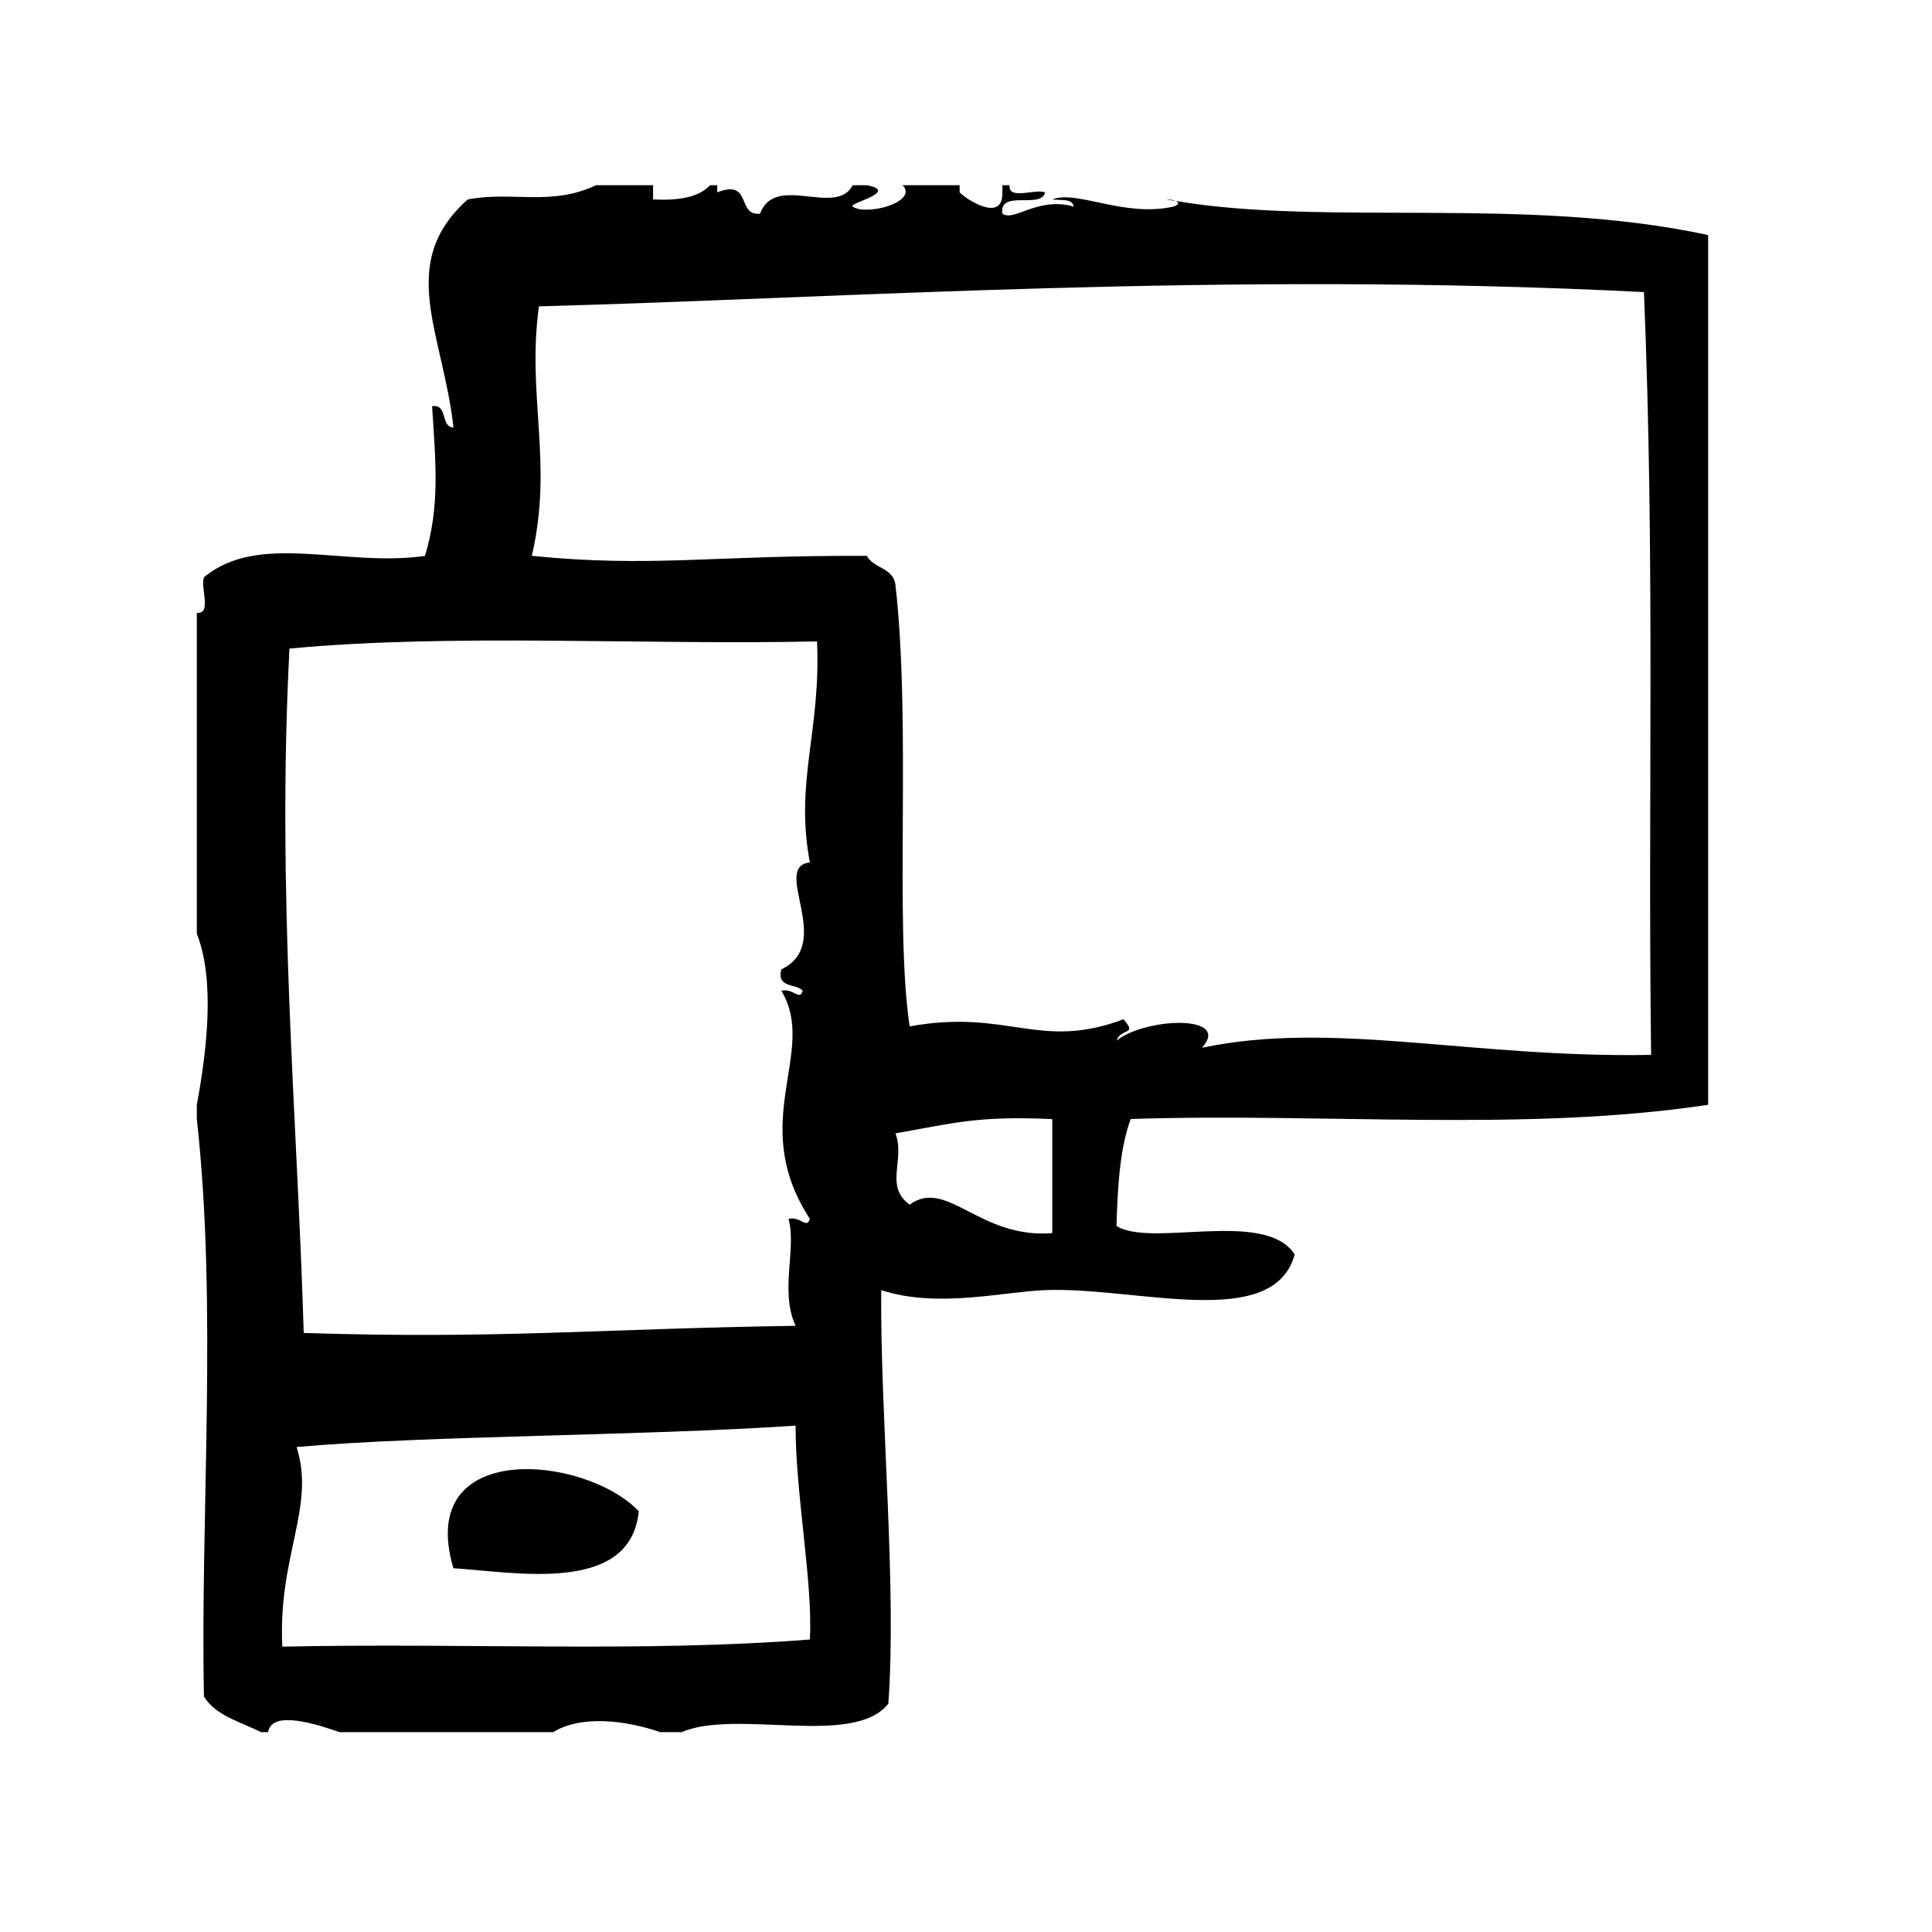 <?xml version="1.0" encoding="UTF-8"?>
<!-- Uploaded to: ICON Repo, www.iconrepo.com, Generator: ICON Repo Mixer Tools -->
<svg fill="#000000" width="800px" height="800px" version="1.1" viewBox="144 144 512 512" xmlns="http://www.w3.org/2000/svg">
 <g>
  <path d="m264.16 559.6c16.422 1.031 46.926 7.031 49.121-15.113-14.258-14.914-59.324-19.266-49.121 15.113z"/>
  <path d="m455.56 197.25c-0.637-0.27-1.613-0.434-2.465-0.395 0.805 0.152 1.648 0.254 2.465 0.395z"/>
  <path d="m455.56 197.25c0.859 0.363 1.094 0.922-0.574 1.496-13.09 2.961-25.672-4.504-32.117-1.891 2.219 0.301 5.359-0.324 5.668 1.891-9.508-2.715-15.75 4.086-18.895 1.891-0.883-6.559 10.258-1.086 11.336-5.668-2.746-1.031-9.762 2.203-9.445-1.891h-1.891v1.891c0.242 8.359-9.832 1.684-11.328 0v-1.891h-15.113c4.258 4.418-9.531 8.234-13.227 5.668-1.324-0.922 12.594-3.883 3.777-5.668h-3.777c-4.367 8.516-20.555-3.281-24.562 7.559-6.273 0.613-2.047-9.289-11.336-5.668v-1.891h-1.891c-3.016 3.281-8.5 4.094-15.113 3.777v-3.777h-15.113c-11.973 5.668-22.082 1.504-34.008 3.777-19.012 16.988-6.559 35.266-3.777 60.457-3.574-0.211-1.316-6.242-5.668-5.668 0.938 14.809 2.141 26.457-1.891 39.676-21.434 3.062-43.98-6.465-58.566 5.668-1.031 2.746 2.203 9.762-1.891 9.445v85.02c4.856 12.195 2.684 30.883 0 45.344v3.769c5.519 49.492 0.898 105.86 1.891 153.03 3.086 5.094 9.684 6.691 15.113 9.438h1.891c0.977-6.297 14.297-1.582 18.895 0h56.68c7.461-4.644 19.43-3.078 28.34 0h5.668c14.539-6.242 45.68 4.117 54.789-7.559 2.266-31.512-2.195-76.414-1.891-109.58 14.824 4.871 32.031 0.457 43.453 0 24.168-0.945 60.488 11.035 66.125-9.438-7.762-12.164-38.039-1.707-47.23-7.566 0.309-10.391 0.883-20.523 3.769-28.34 51.414-1.691 104.43 3.543 153.03-3.769v-230.49c-48.191-10.402-101.34-2.266-141.12-9.043zm-96.934 381.24c-44.664 3.465-89.844 0.859-139.81 1.883-1.203-24.074 8.879-36.992 3.777-52.898 34.566-3.07 91.898-2.938 132.25-5.668-0.062 17.789 4.621 41.773 3.781 56.684zm0-205.94c-10.391 1.109 6.715 21.531-7.559 28.34-1.309 5.086 3.906 3.652 5.668 5.668-0.82 2.801-2.418-0.746-5.668 0 9.785 16.168-9.242 34.715 7.559 60.457-0.828 2.793-2.418-0.746-5.668 0 2.234 7.652-2.387 19.23 1.891 28.34-52.773 0.781-78.246 3.559-130.36 1.891-1.684-56.992-7.195-115.72-3.777-181.37 43.18-4.055 93.574-0.891 139.81-1.891 1.07 23.789-5.949 37.148-1.895 58.566zm64.234 98.246c-19.355 1.535-27.922-14.73-37.785-7.559-6.793-4.894-1.109-11.855-3.777-18.887 14.91-2.574 21.355-4.715 41.562-3.777v30.223zm39.676-49.121c7.965-8.918-14.957-8.047-22.672-1.883 1.418-3.574 5.637-1.316 1.883-5.676-22.363 8.406-30.652-2.859-56.68 1.891-4.094-27.34 0.512-79.414-3.777-117.14-0.605-4.434-5.848-4.227-7.559-7.559-41.508-0.172-56.875 3.156-88.797 0 5.762-24.625-1.402-42.383 1.891-66.125 80.508-2.133 181.73-9.43 292.84-3.777 2.969 72.562 1.016 132.2 1.891 202.15-47.566 0.867-84.328-9.211-119.02-1.887z"/>
 </g>
</svg>